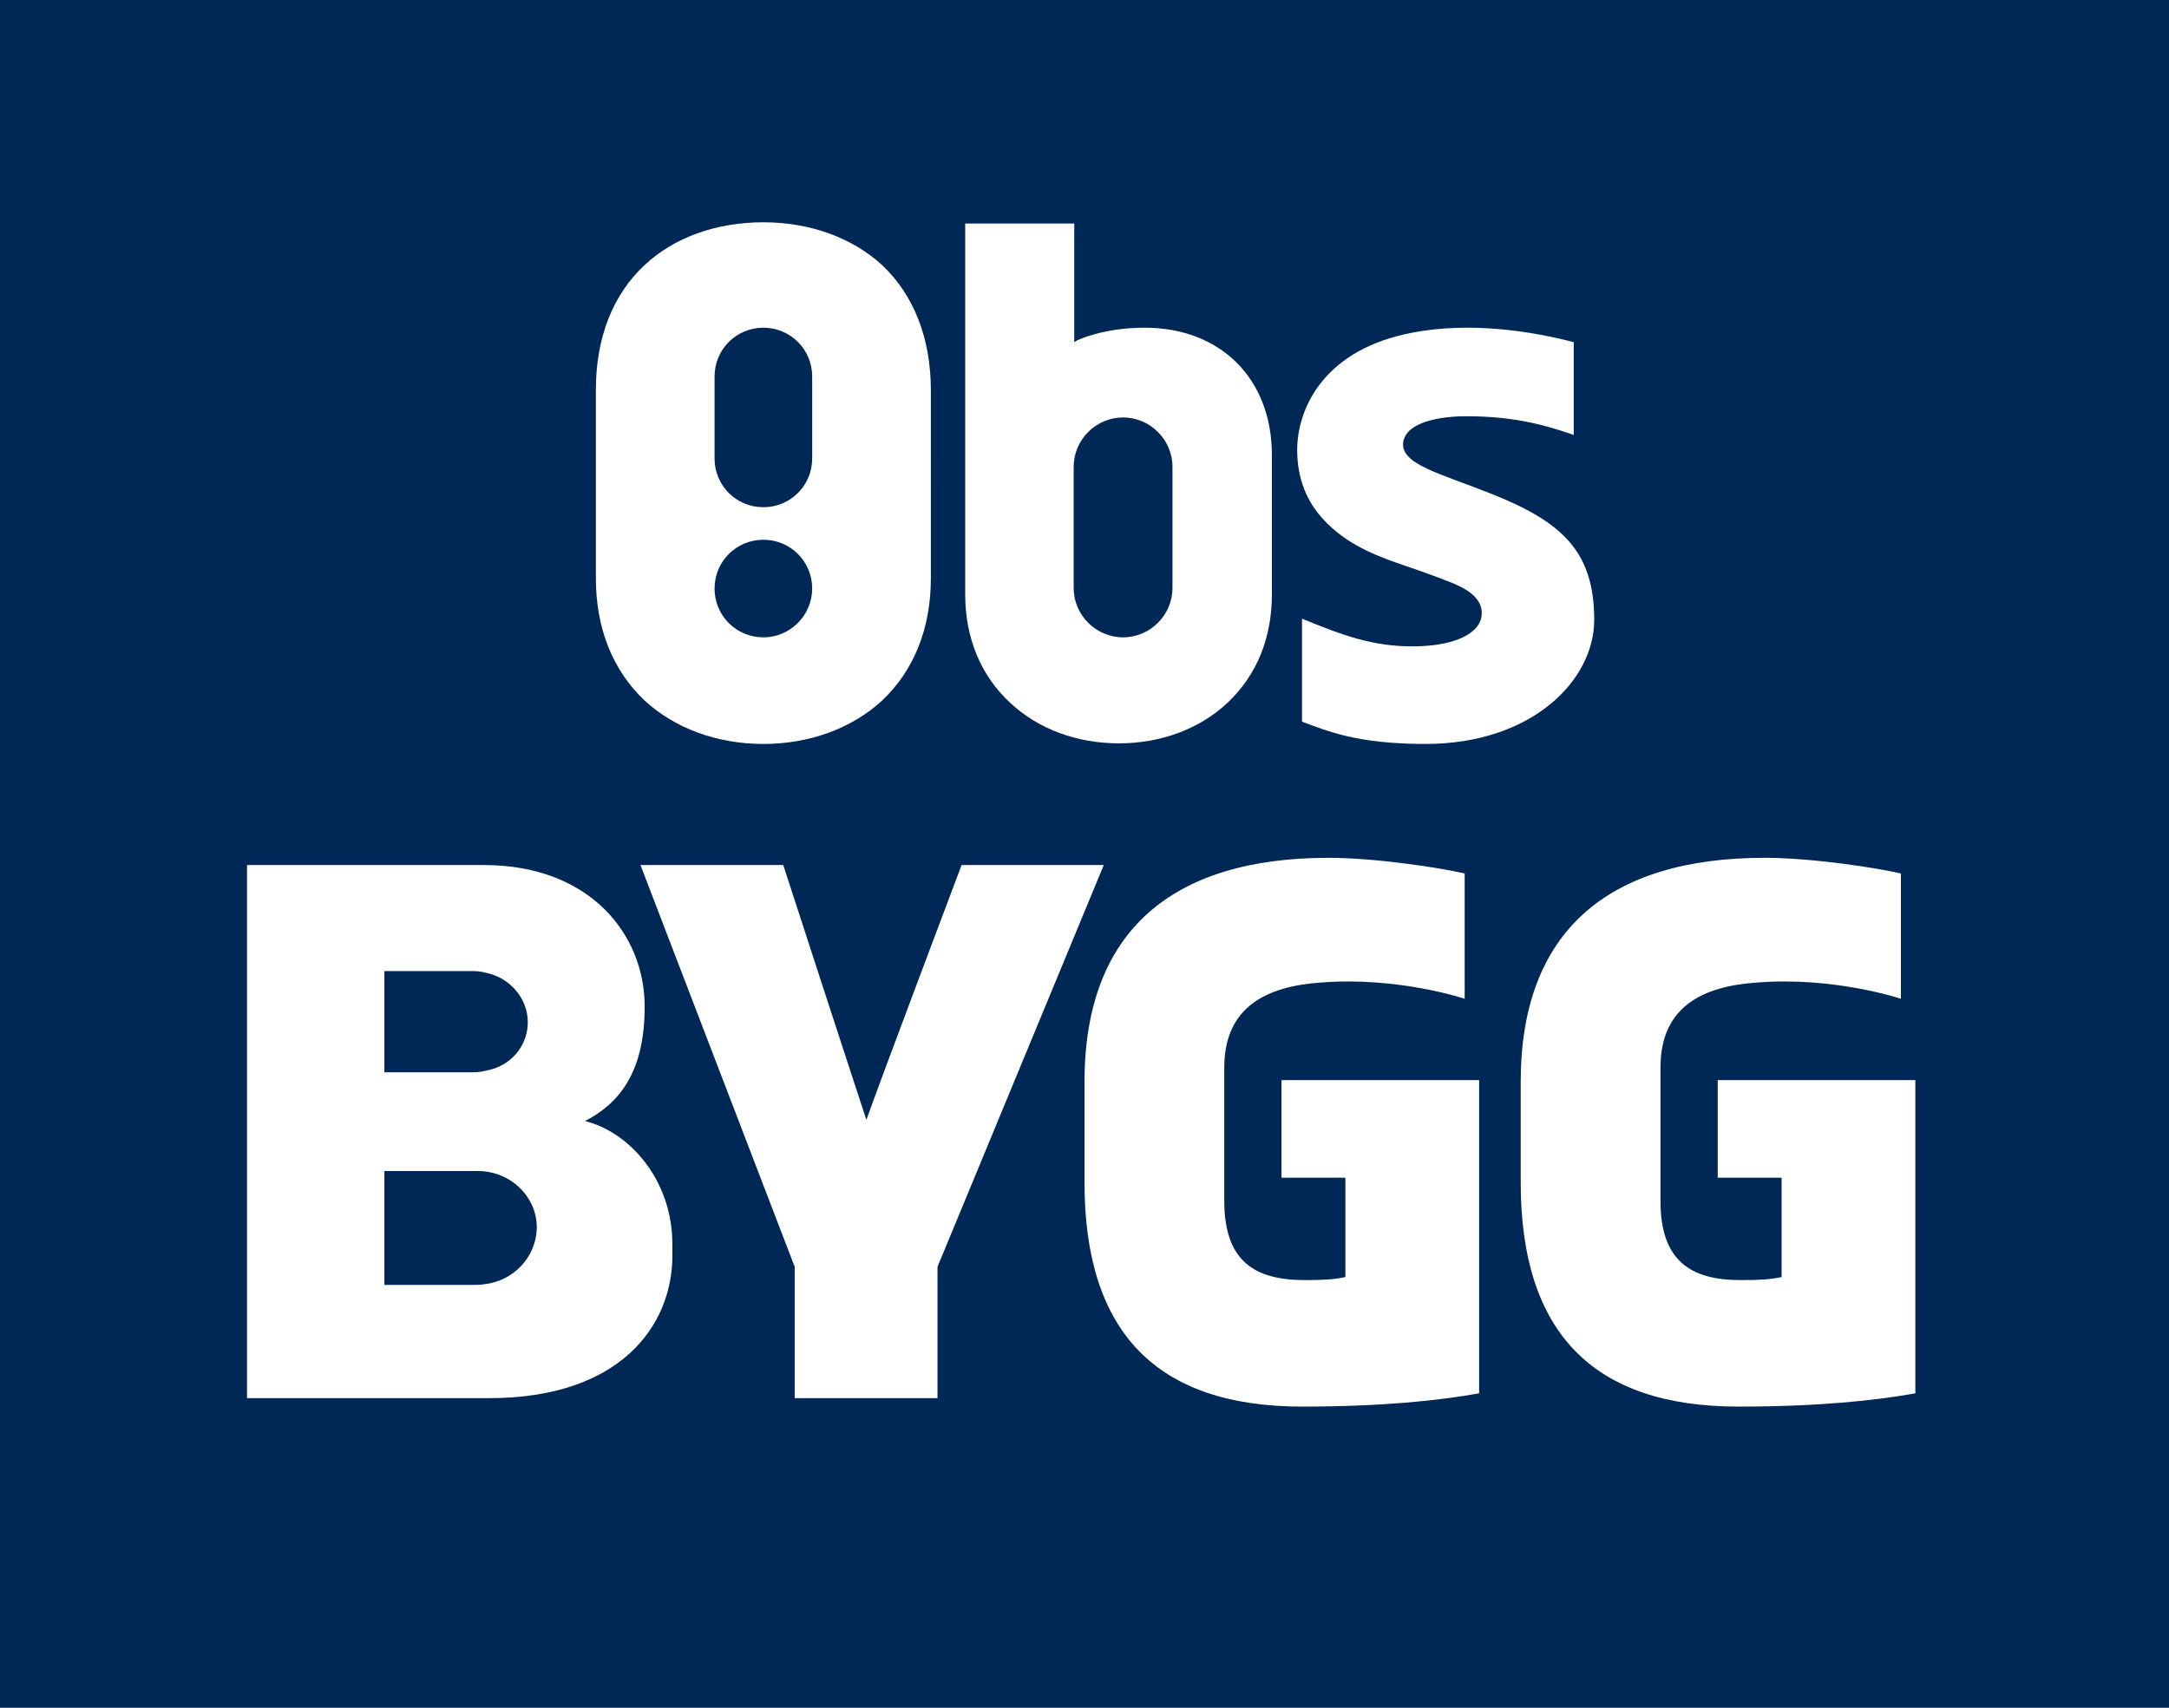 <?xml version="1.0" encoding="utf-8"?>
<!-- Generator: Adobe Illustrator 25.4.1, SVG Export Plug-In . SVG Version: 6.00 Build 0)  -->
<svg version="1.1" id="Layer_1" xmlns="http://www.w3.org/2000/svg" xmlns:xlink="http://www.w3.org/1999/xlink" x="0px" y="0px"
	 viewBox="0 0 360 283.5" style="enable-background:new 0 0 360 283.5;" xml:space="preserve">
<style type="text/css">
	.st0{fill:#002856;}
	.st1{fill:#FFFFFF;}
</style>
<rect class="st0" width="360" height="283.5"/>
<g>
	<g>
		<path class="st1" d="M146.4,44c-4.9-4.5-11.9-7.1-19.7-7.1c-7.8,0-14.8,2.5-19.7,7.1c-5.3,4.9-8.1,12.1-8.1,20.7V96
			c0,8.3,2.8,15.3,8.1,20.3c5,4.6,12,7.2,19.7,7.2s14.7-2.6,19.7-7.2c5.3-5,8.1-12,8.1-20.3V64.8C154.5,56.2,151.7,49,146.4,44z
			 M126.7,105.8c-4.5,0-8.1-3.6-8.1-8.1c0-4.5,3.6-8.1,8.1-8.1c4.5,0,8.1,3.6,8.1,8.1C134.8,102.1,131.2,105.8,126.7,105.8z
			 M134.8,76.1c0,4.5-3.6,8.1-8.1,8.1c-4.5,0-8.1-3.6-8.1-8.1V62.5c0-4.5,3.6-8.1,8.1-8.1c4.5,0,8.1,3.6,8.1,8.1V76.1z"/>
		<path class="st1" d="M211.1,75.5c0-12.6-8.5-21.1-21.1-21.1c-7,0-11.2,2.1-11.2,2.1l-0.5,0.3V37.1h-18.1v61.6
			c0,7.2,2.6,13.5,7.5,18c4.6,4.3,11,6.7,18,6.7c7,0,13.4-2.4,18-6.7c4.9-4.6,7.4-10.8,7.4-18c0-2.1,0-6.8,0-11.4
			C211.1,82.9,211.1,77.3,211.1,75.5z M194.6,97.6c0,4.5-3.7,8.2-8.2,8.2c-4.5,0-8.2-3.7-8.2-8.2V77.5c0-4.5,3.7-8.2,8.2-8.2
			c4.5,0,8.2,3.7,8.2,8.2V97.6z"/>
		<path class="st1" d="M264.6,102.9c0-11.5-5.5-16.3-17-20.9c-8.5-3.4-15.2-4.9-14.7-8.6c0.5-3.4,6.3-4.3,10.4-4.3
			c7.1,0,12.2,1.1,17.9,3.1V56.8c-9.2-2.4-19.4-3.3-28.1-1.3c-13.7,3.1-17.8,12.6-17.8,19.2c0,4.6,1.5,8.6,4.6,11.8
			c3.1,3.2,6.8,5.2,12.4,7.1c5.3,1.8,8.7,3.1,9.7,3.6c2.8,1.3,4.2,3,3.9,5.1c-0.5,3.2-5.1,5-11.5,5c-6.7,0-11.7-1.9-18.3-4.6l0,17.1
			c4.1,1.5,9,3.7,20.5,3.7C254.2,123.5,264.6,113,264.6,102.9z"/>
	</g>
	<path class="st1" d="M131.9,232.1v-21.8l-25.6-66.7H130c0,0,11.8,36.3,13.8,42.3c2.1-6,15.8-42.3,15.8-42.3h23.6l-27.6,66.7v21.8
		H131.9z"/>
	<path class="st1" d="M291.7,163.1c12.8-1,23.8,2.7,23.8,2.7v-20.8c-3.8-0.9-14.7-2.6-22.6-2.6c-26,0-40.5,12.2-40.5,37.2v16.7
		c0,24.9,12,37.2,36.1,37.2c13.3,0,22.7-1,29.4-2.2v-52h-32.8v16.2h10.6v16.5c-1.9,0.4-3.5,0.5-6.8,0.5c-8.3,0-13.3-3.2-13.3-13.1
		v-22.4C275.7,167.1,282.6,163.7,291.7,163.1z"/>
	<path class="st1" d="M219.3,163.1c12.8-1,23.8,2.7,23.8,2.7v-20.8c-3.8-0.9-14.7-2.6-22.6-2.6c-26,0-40.5,12.2-40.5,37.2v16.7
		c0,24.9,12,37.2,36.1,37.2c13.3,0,22.7-1,29.4-2.2v-52h-32.8v16.2h10.6v16.5c-1.9,0.4-3.5,0.5-6.8,0.5c-8.3,0-13.3-3.2-13.3-13.1
		v-22.4C203.3,167.1,210.3,163.7,219.3,163.1z"/>
	<path class="st1" d="M41,232.1v-88.5h39.3c17.6,0,26.7,11.5,26.7,23.5l0,0c0,11-4.3,16.1-9.9,19c7.3,1.8,14.5,9.7,14.5,20.5v1.8
		c0,11.8-8.8,23.7-30.4,23.7H41z M87.6,169.7c0-4-3-7.4-6.9-8.2c-0.7-0.2-1.4-0.3-2.2-0.3H63.8v16.8h14.6c0.9,0,1.7-0.1,2.4-0.3
		C84.7,177,87.6,173.7,87.6,169.7z M79.3,194.4l-15.5,0v18.9h14.6c0.7,0,1.3,0,1.9-0.1c4.9-0.5,8.7-4.5,8.8-9.4
		C89.1,198.6,84.7,194.4,79.3,194.4z M89.1,203.7C89.1,203.7,89.1,203.8,89.1,203.7c0,0.1,0,0.1,0,0.1V203.7z"/>
</g>
</svg>
